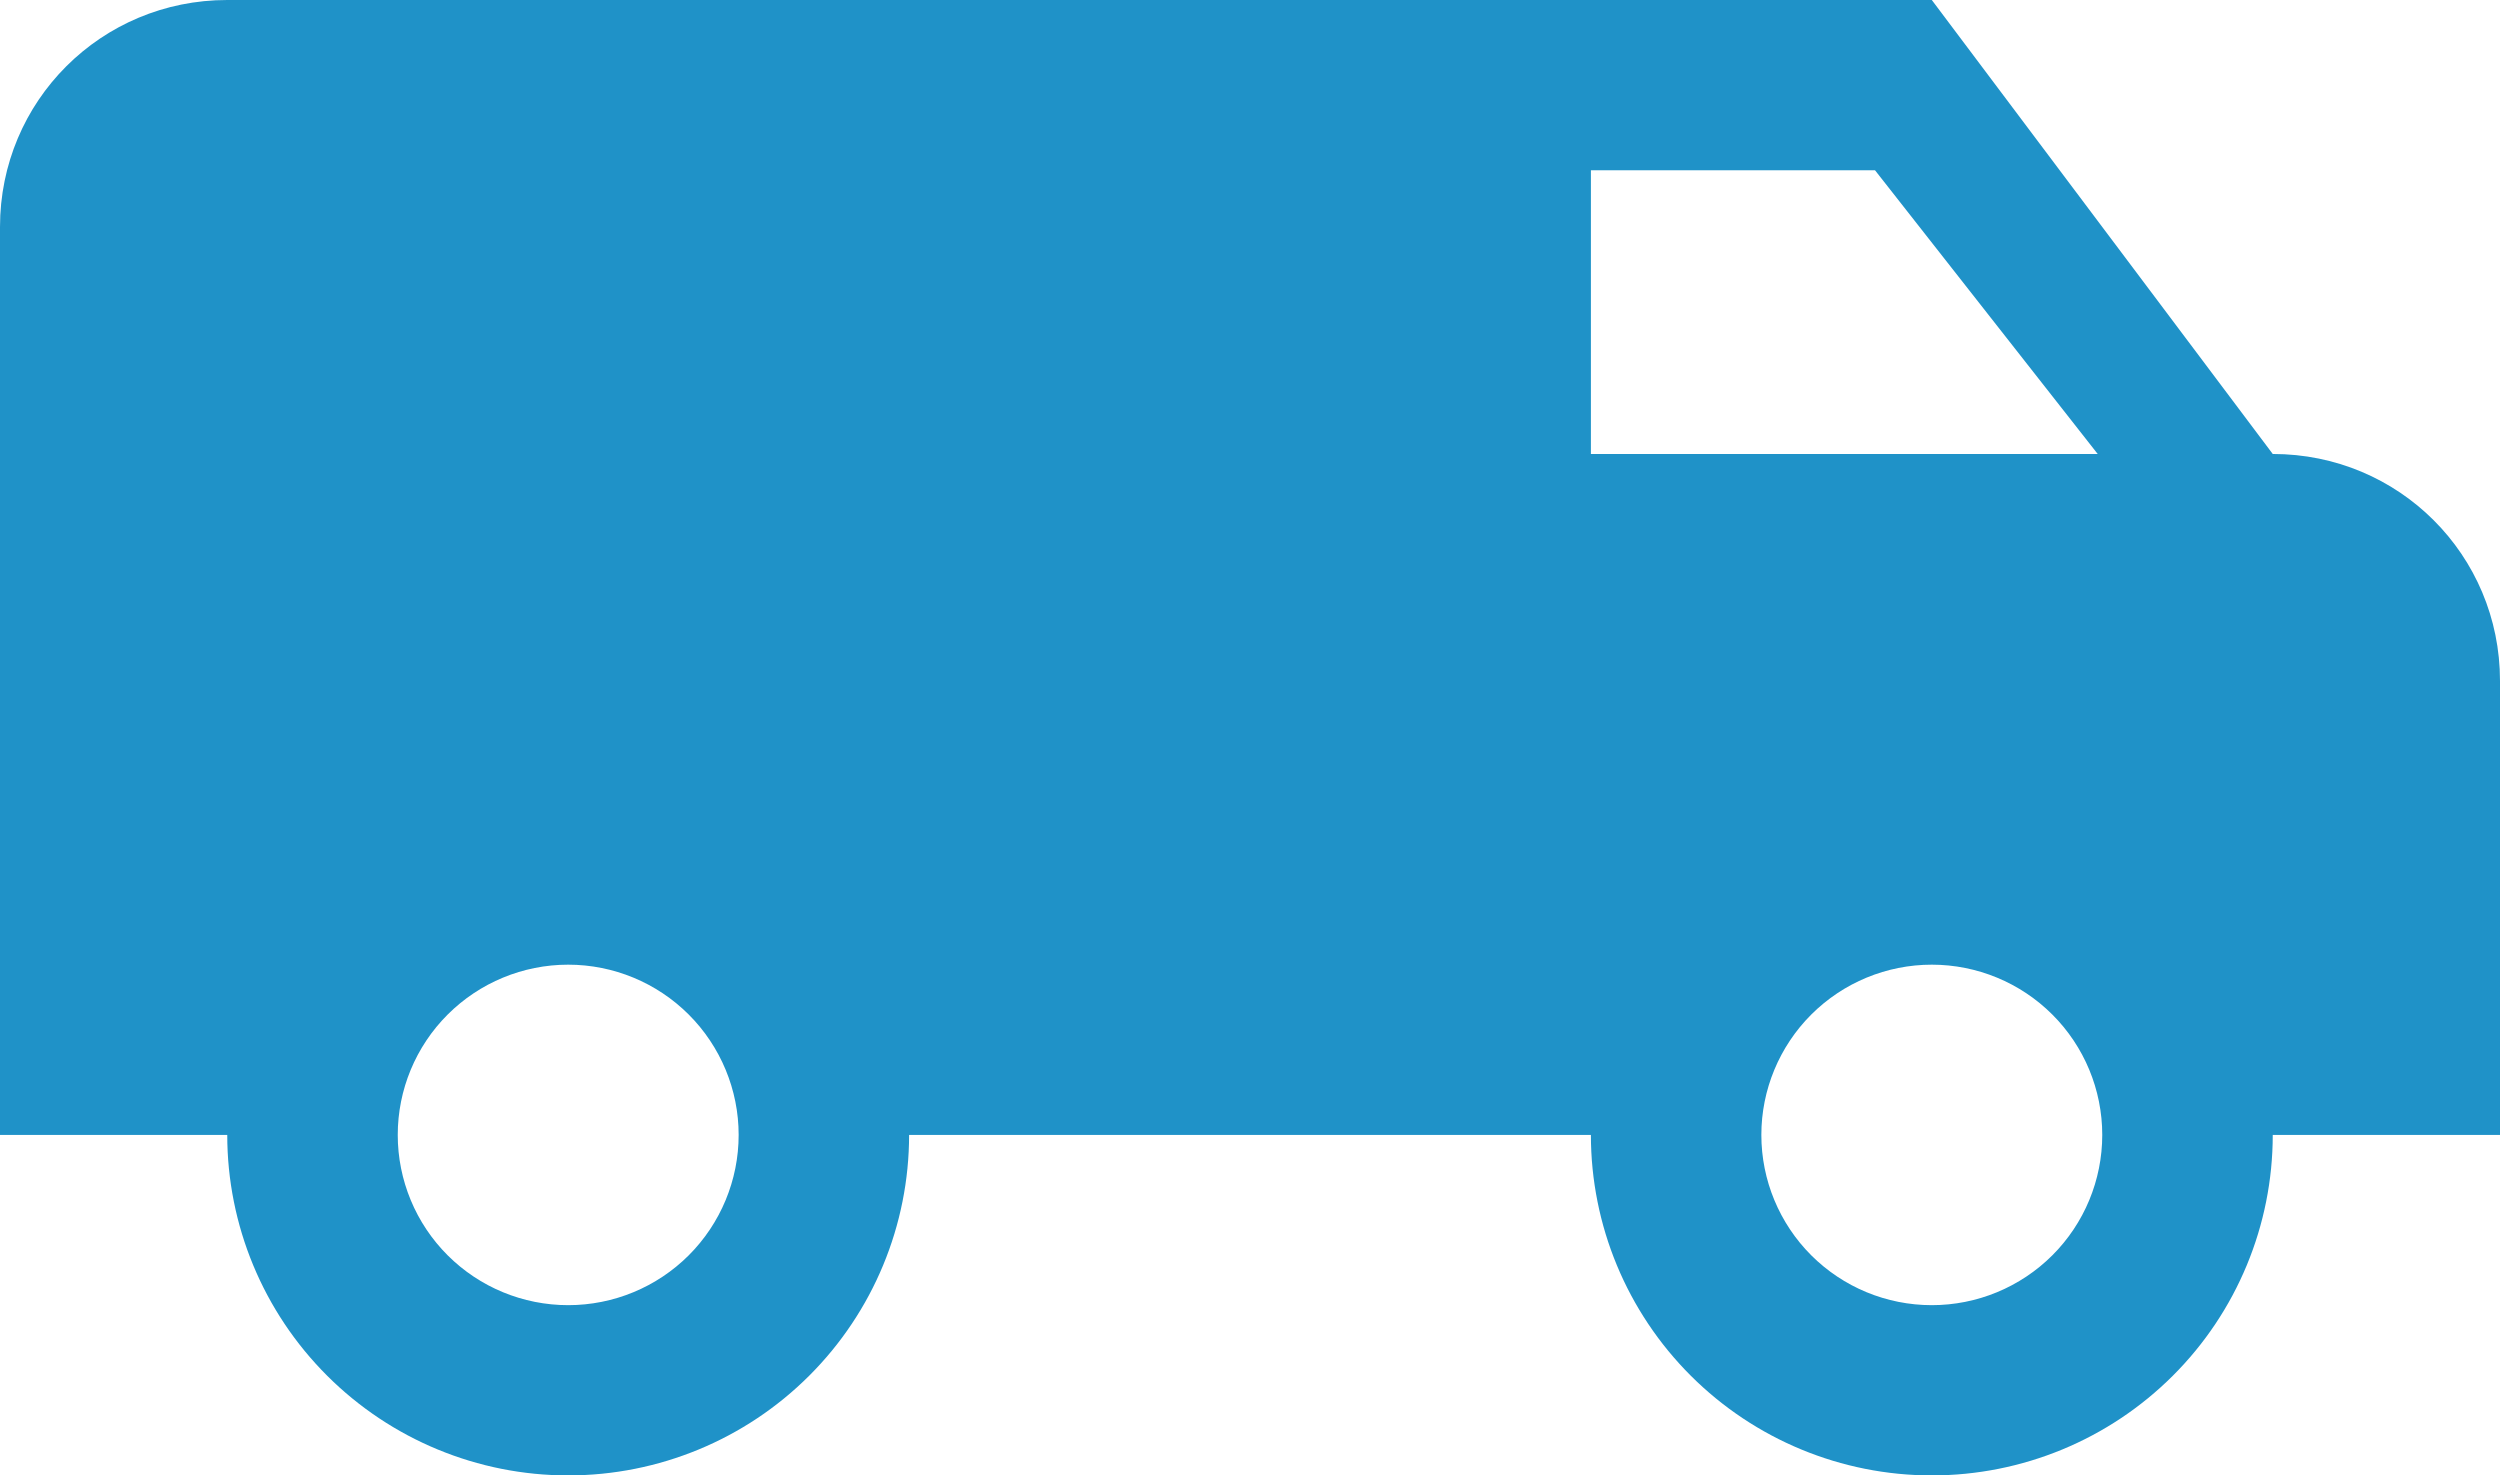 <?xml version="1.0" encoding="UTF-8"?> <svg xmlns="http://www.w3.org/2000/svg" width="61" height="36" viewBox="0 0 61 36" fill="none"><path d="M5.545 0C2.468 0 0 2.465 0 5.538V27.692H5.545C5.545 29.896 6.422 32.009 7.982 33.567C9.542 35.125 11.658 36 13.864 36C16.07 36 18.186 35.125 19.745 33.567C21.305 32.009 22.182 29.896 22.182 27.692H38.818C38.818 29.896 39.695 32.009 41.255 33.567C42.815 35.125 44.93 36 47.136 36C49.343 36 51.458 35.125 53.018 33.567C54.578 32.009 55.455 29.896 55.455 27.692H61V16.615C61 13.541 58.532 11.077 55.455 11.077L47.136 0H5.545ZM38.818 4.154H45.75L51.184 11.077H38.818V4.154ZM13.864 23.538C14.967 23.538 16.025 23.976 16.805 24.755C17.584 25.534 18.023 26.591 18.023 27.692C18.023 28.794 17.584 29.851 16.805 30.63C16.025 31.409 14.967 31.846 13.864 31.846C12.761 31.846 11.703 31.409 10.923 30.63C10.143 29.851 9.705 28.794 9.705 27.692C9.705 26.591 10.143 25.534 10.923 24.755C11.703 23.976 12.761 23.538 13.864 23.538M47.136 23.538C48.239 23.538 49.297 23.976 50.077 24.755C50.857 25.534 51.295 26.591 51.295 27.692C51.295 28.794 50.857 29.851 50.077 30.63C49.297 31.409 48.239 31.846 47.136 31.846C46.033 31.846 44.975 31.409 44.195 30.63C43.416 29.851 42.977 28.794 42.977 27.692C42.977 26.591 43.416 25.534 44.195 24.755C44.975 23.976 46.033 23.538 47.136 23.538Z" fill="#1F92C8"></path></svg> 